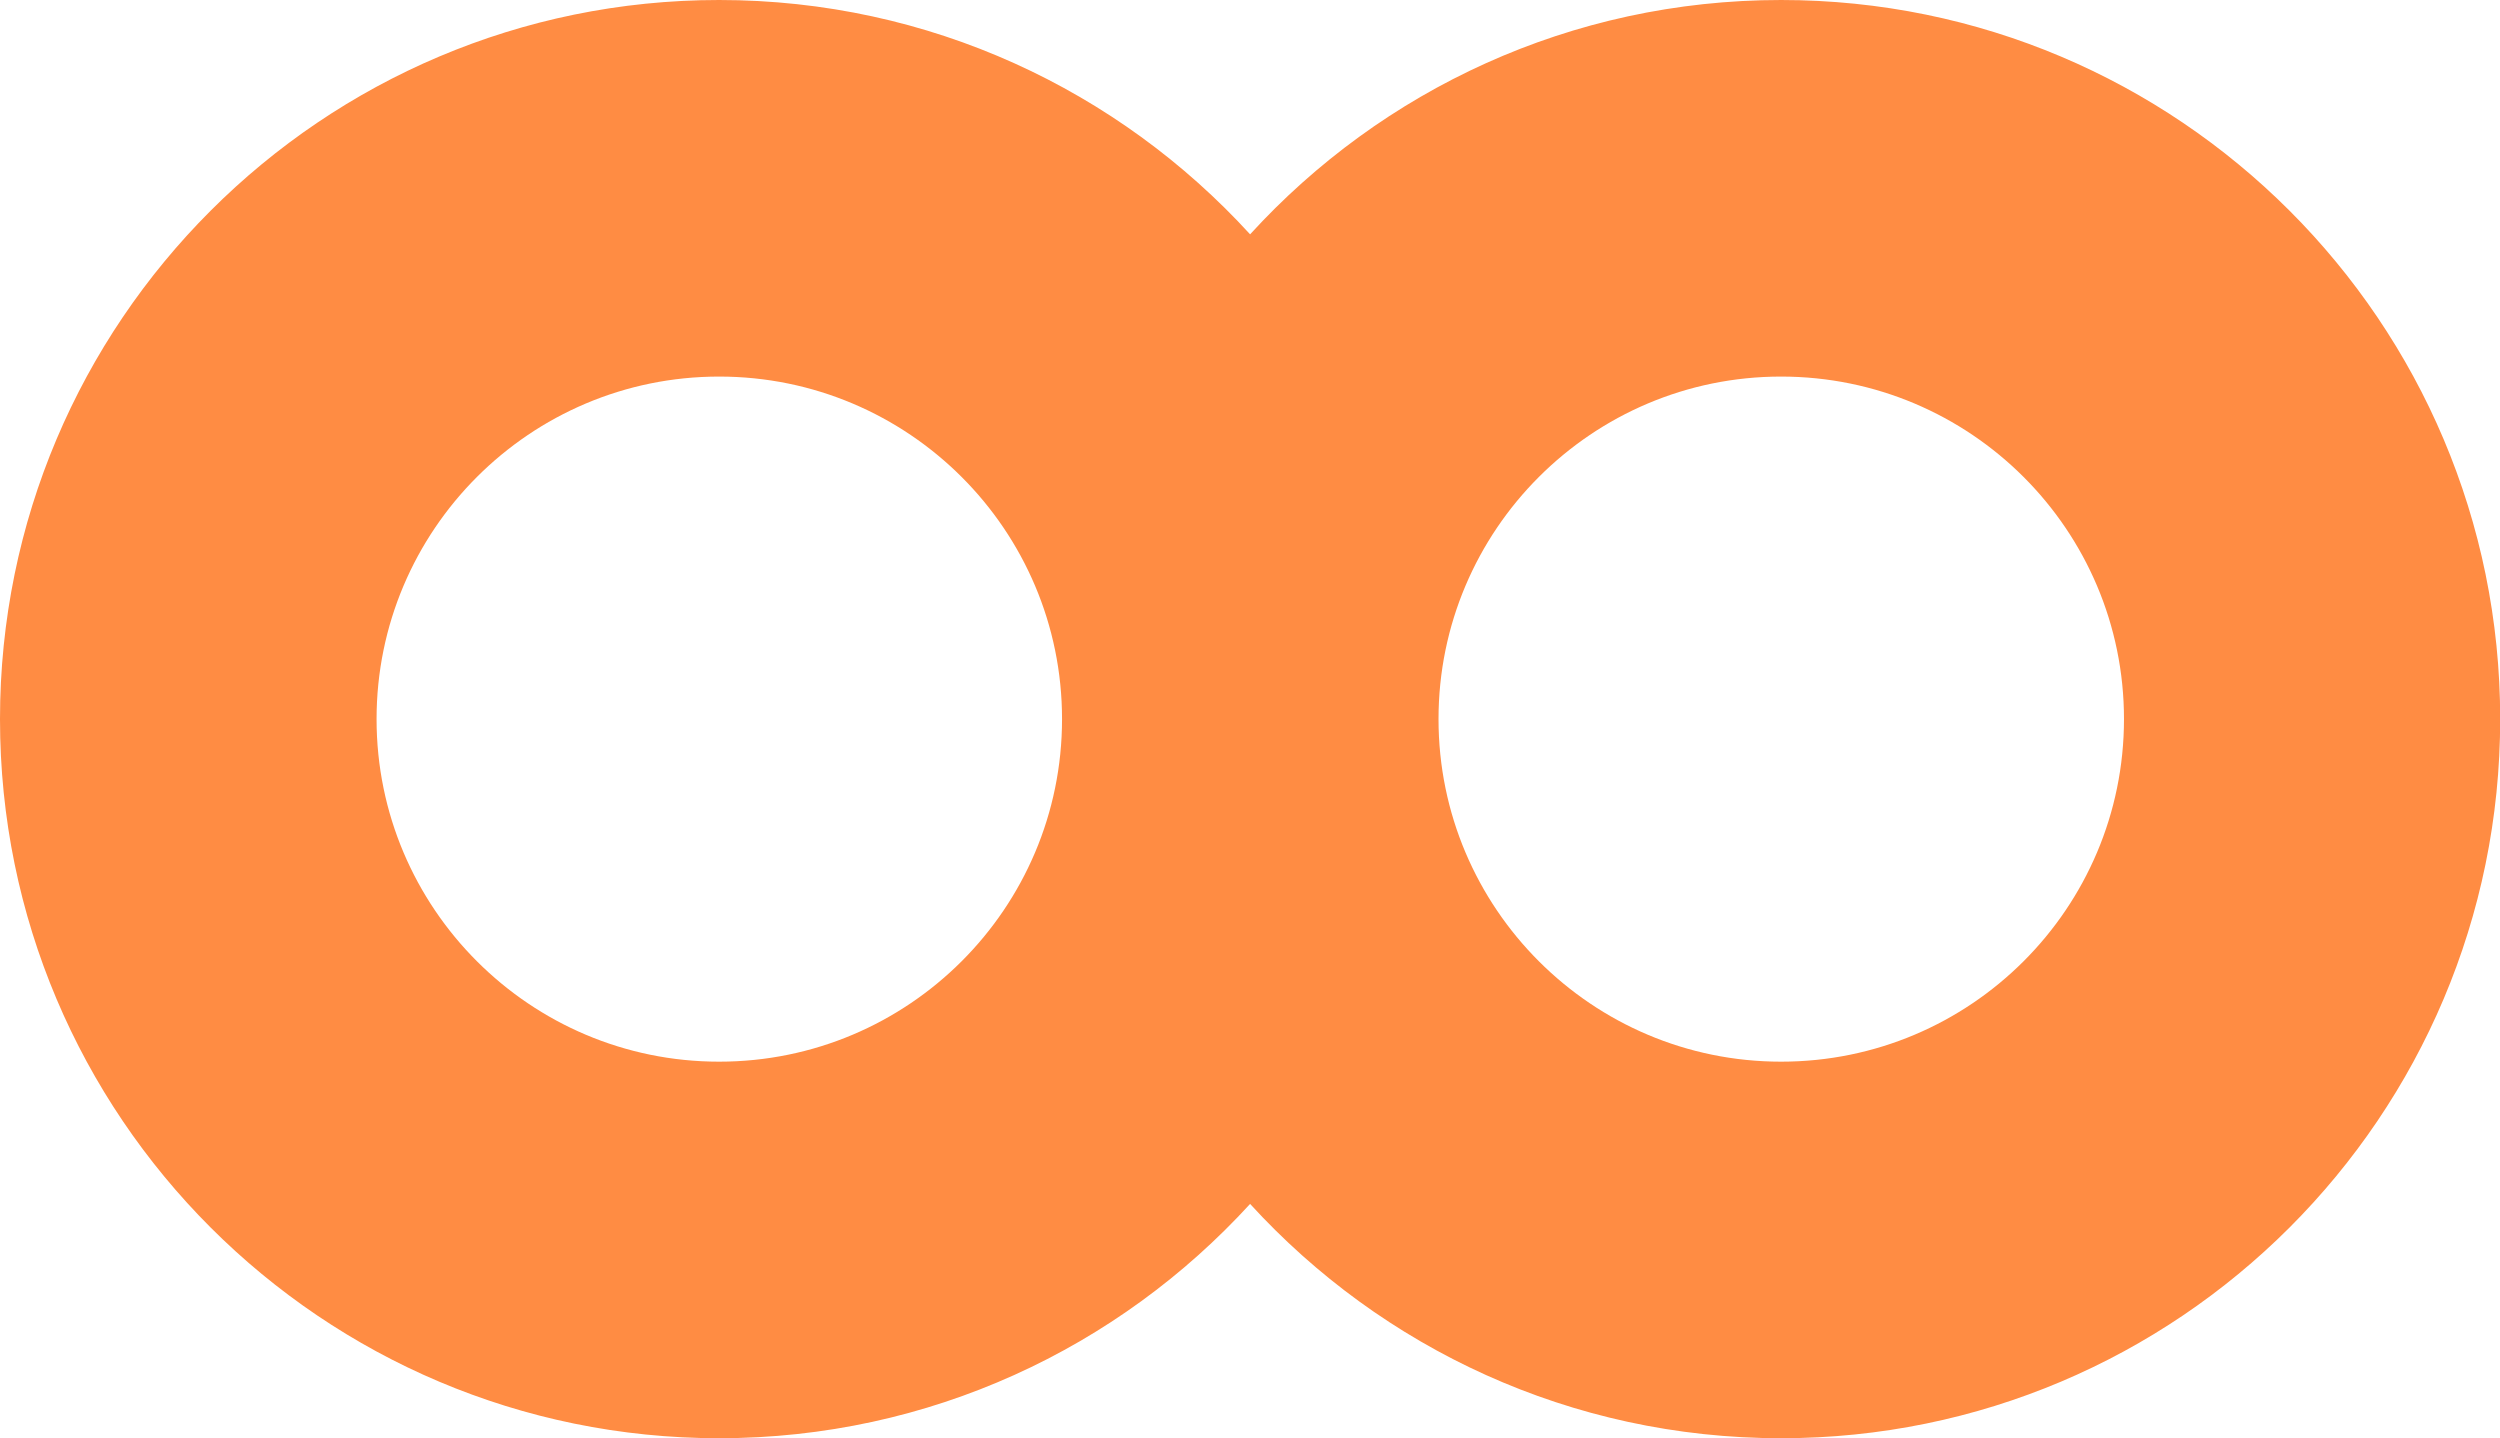 <?xml version="1.0" encoding="UTF-8" standalone="no"?><svg xmlns="http://www.w3.org/2000/svg" xmlns:xlink="http://www.w3.org/1999/xlink" fill="#ff8c43" height="156" preserveAspectRatio="xMidYMid meet" version="1" viewBox="0.0 0.0 271.2 156.0" width="271.2" zoomAndPan="magnify"><g id="change1_1"><path d="M193.21,0c-22.81,0-43.33,9.8-57.6,25.42C121.34,9.8,100.82,0,78.01,0C34.94,0,0,34.94,0,78.01 c0,43.07,34.94,78.01,78.01,78.01c22.81,0,43.33-9.8,57.6-25.42c14.27,15.62,34.79,25.42,57.6,25.42 c43.07,0,78.01-34.94,78.01-78.01C271.22,34.94,236.28,0,193.21,0z M78.01,115.17c-20.51,0-37.16-16.65-37.16-37.16 s16.65-37.16,37.16-37.16c20.55,0,37.2,16.65,37.2,37.16S98.56,115.17,78.01,115.17z M193.21,115.17 c-20.51,0-37.16-16.65-37.16-37.16s16.65-37.16,37.16-37.16c20.55,0,37.2,16.65,37.2,37.16S213.76,115.17,193.21,115.17z"/></g></svg>